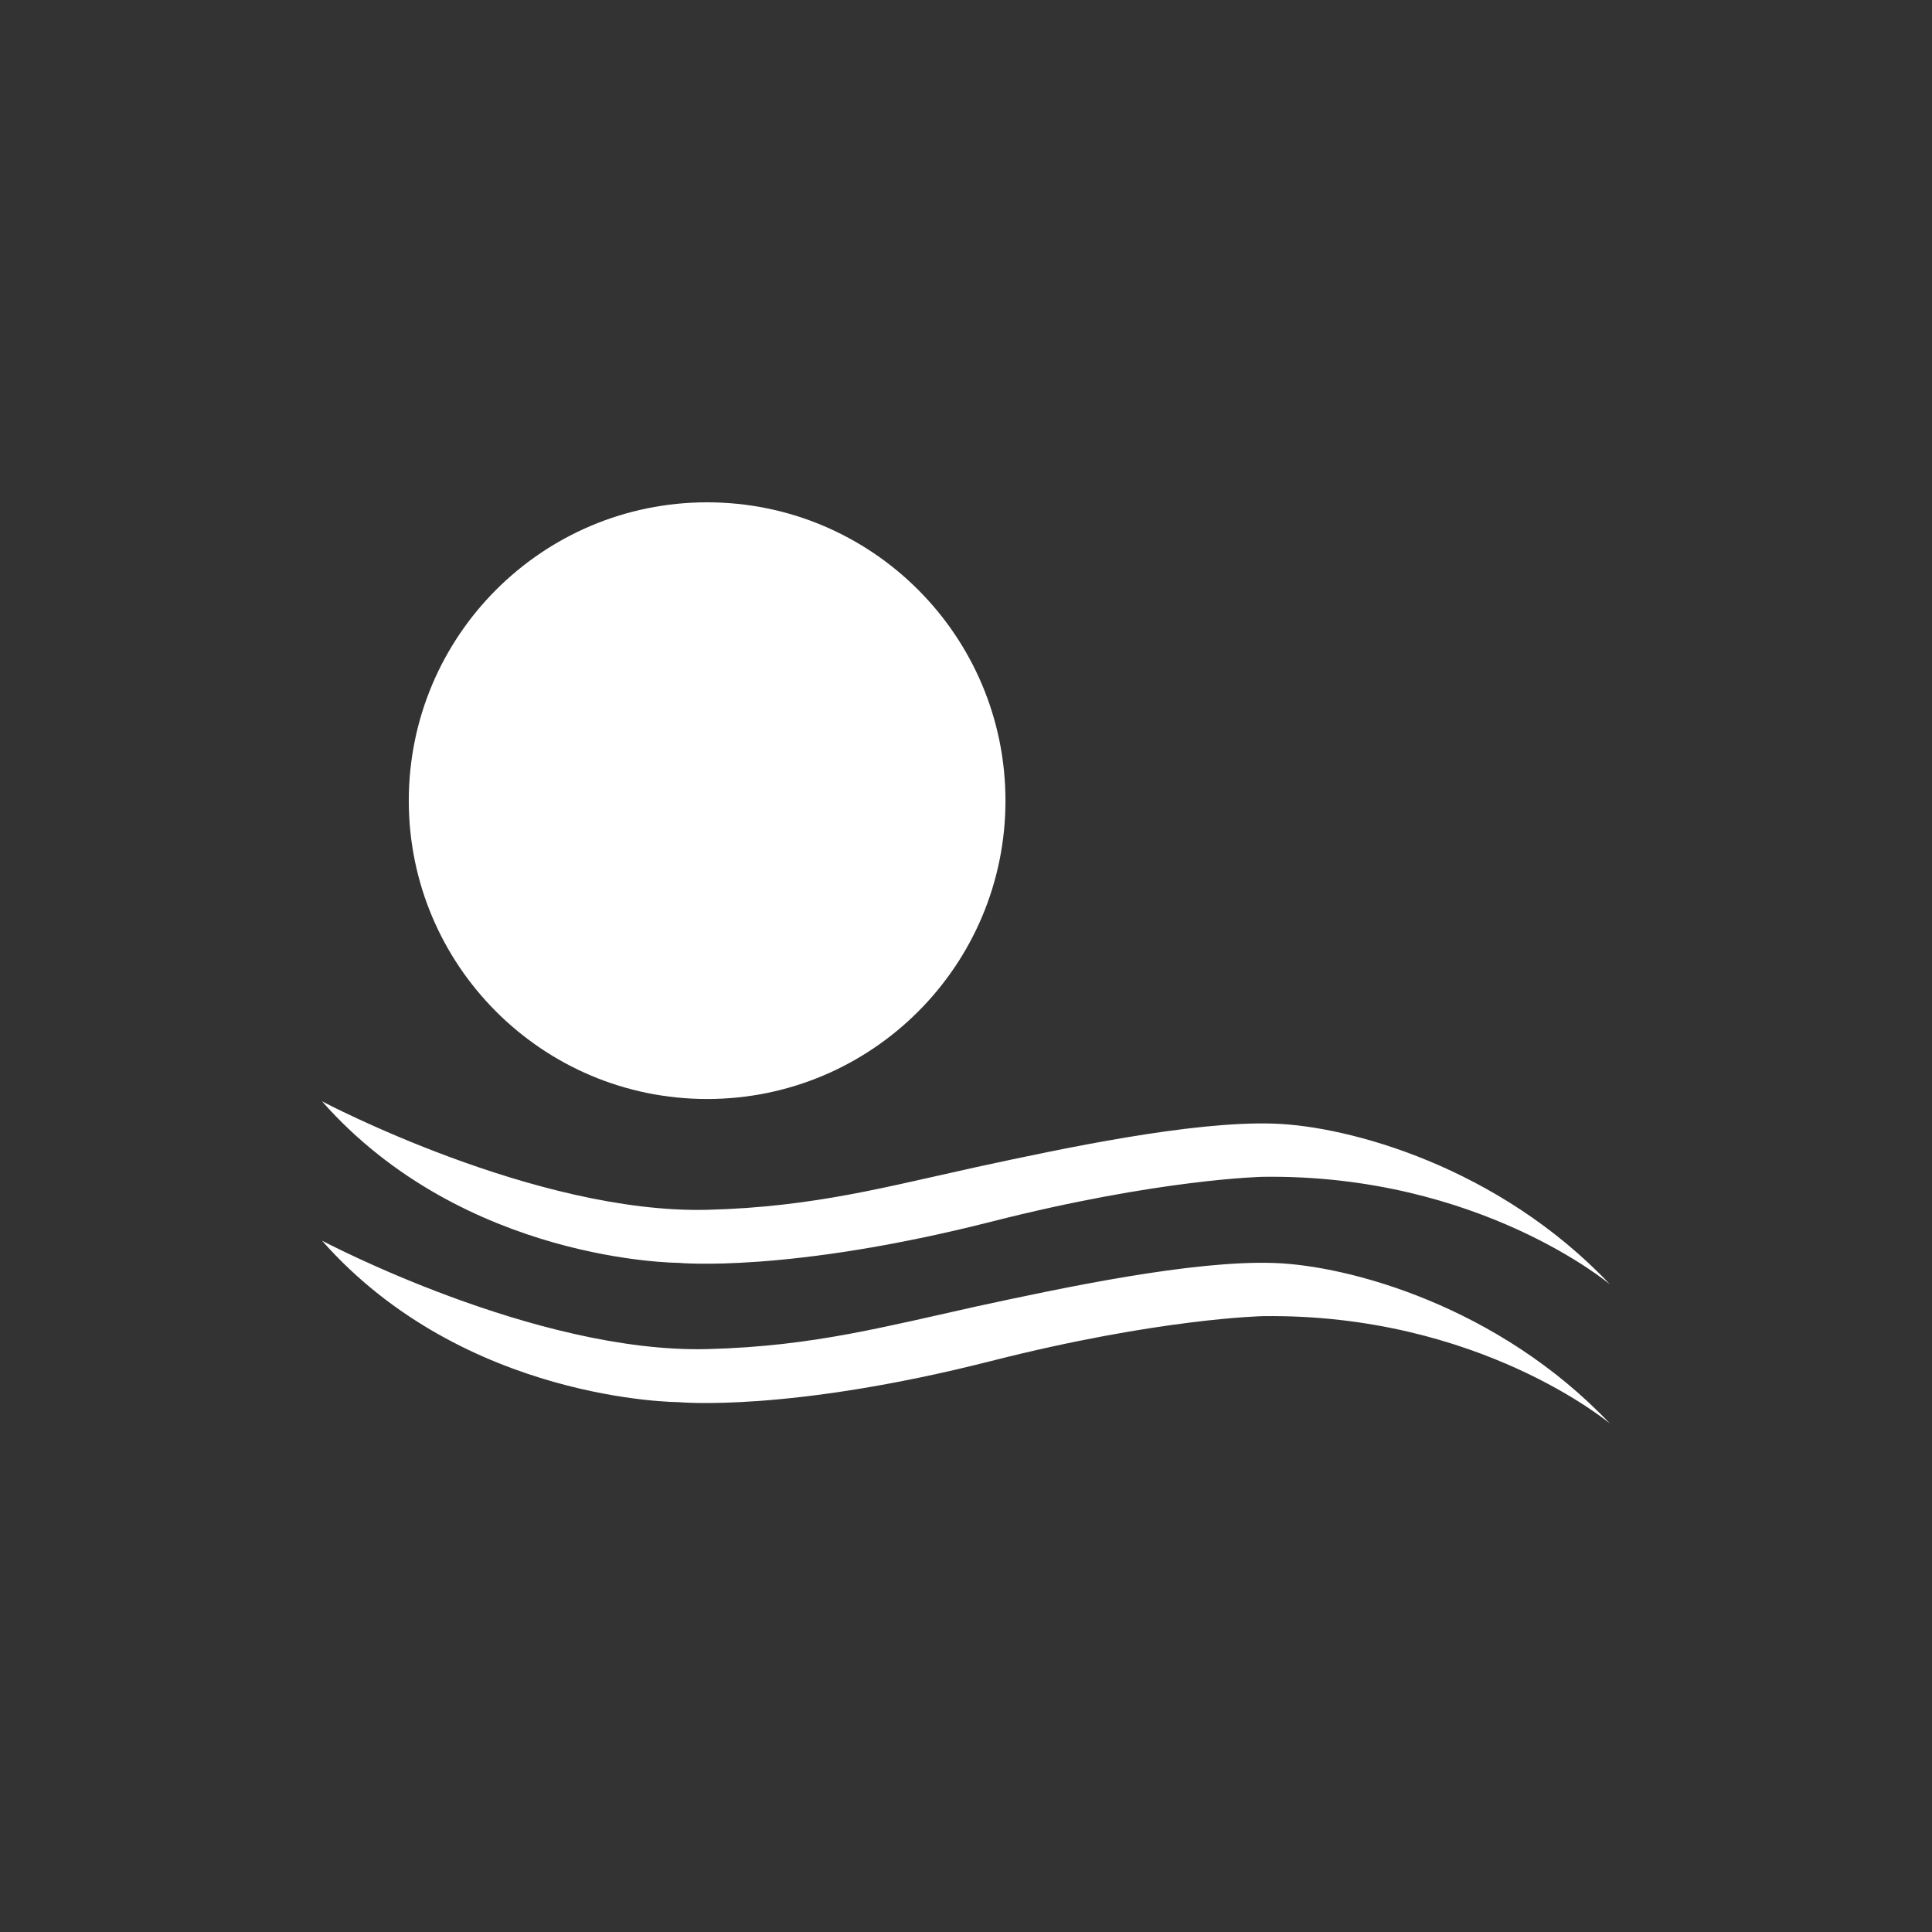 <svg width="150" height="150" viewBox="0 0 150 150" fill="none" xmlns="http://www.w3.org/2000/svg">
<rect x="0" y="0" width="150" height="150" fill="#333333" stroke="none"/>
<path d="M78.064 62.168C78.064 74.957 67.695 85.326 54.901 85.326C42.107 85.326 31.738 74.957 31.738 62.168C31.738 49.374 42.107 39 54.901 39C67.695 39 78.064 49.374 78.064 62.168Z" fill="white"/>
<path d="M25 85.505C36.051 98.028 52.689 98.047 52.689 98.047C52.689 98.047 61.16 98.865 76.96 94.853C89.997 91.532 98.037 91.367 98.037 91.367C114.83 91.14 125 99.722 125 99.722C116.35 90.578 104.727 87.427 98.908 87.238C92.577 87.025 82.595 89.145 75.833 90.607L70.88 91.716C69.259 92.079 67.642 92.427 65.977 92.737C62.646 93.357 59.122 93.822 54.95 93.928C41.57 94.276 25 85.505 25 85.505ZM25 96.324C36.051 108.847 52.689 108.862 52.689 108.862C52.689 108.862 61.16 109.685 76.96 105.667C89.997 102.351 98.037 102.186 98.037 102.186C114.83 101.959 125 110.532 125 110.532C116.35 101.402 104.727 98.251 98.908 98.057C92.577 97.844 82.595 99.964 75.833 101.426L70.88 102.54C69.259 102.898 67.642 103.246 65.977 103.556C62.646 104.176 59.122 104.636 54.95 104.742C41.57 105.096 25 96.324 25 96.324Z" fill="white"/>
</svg>
